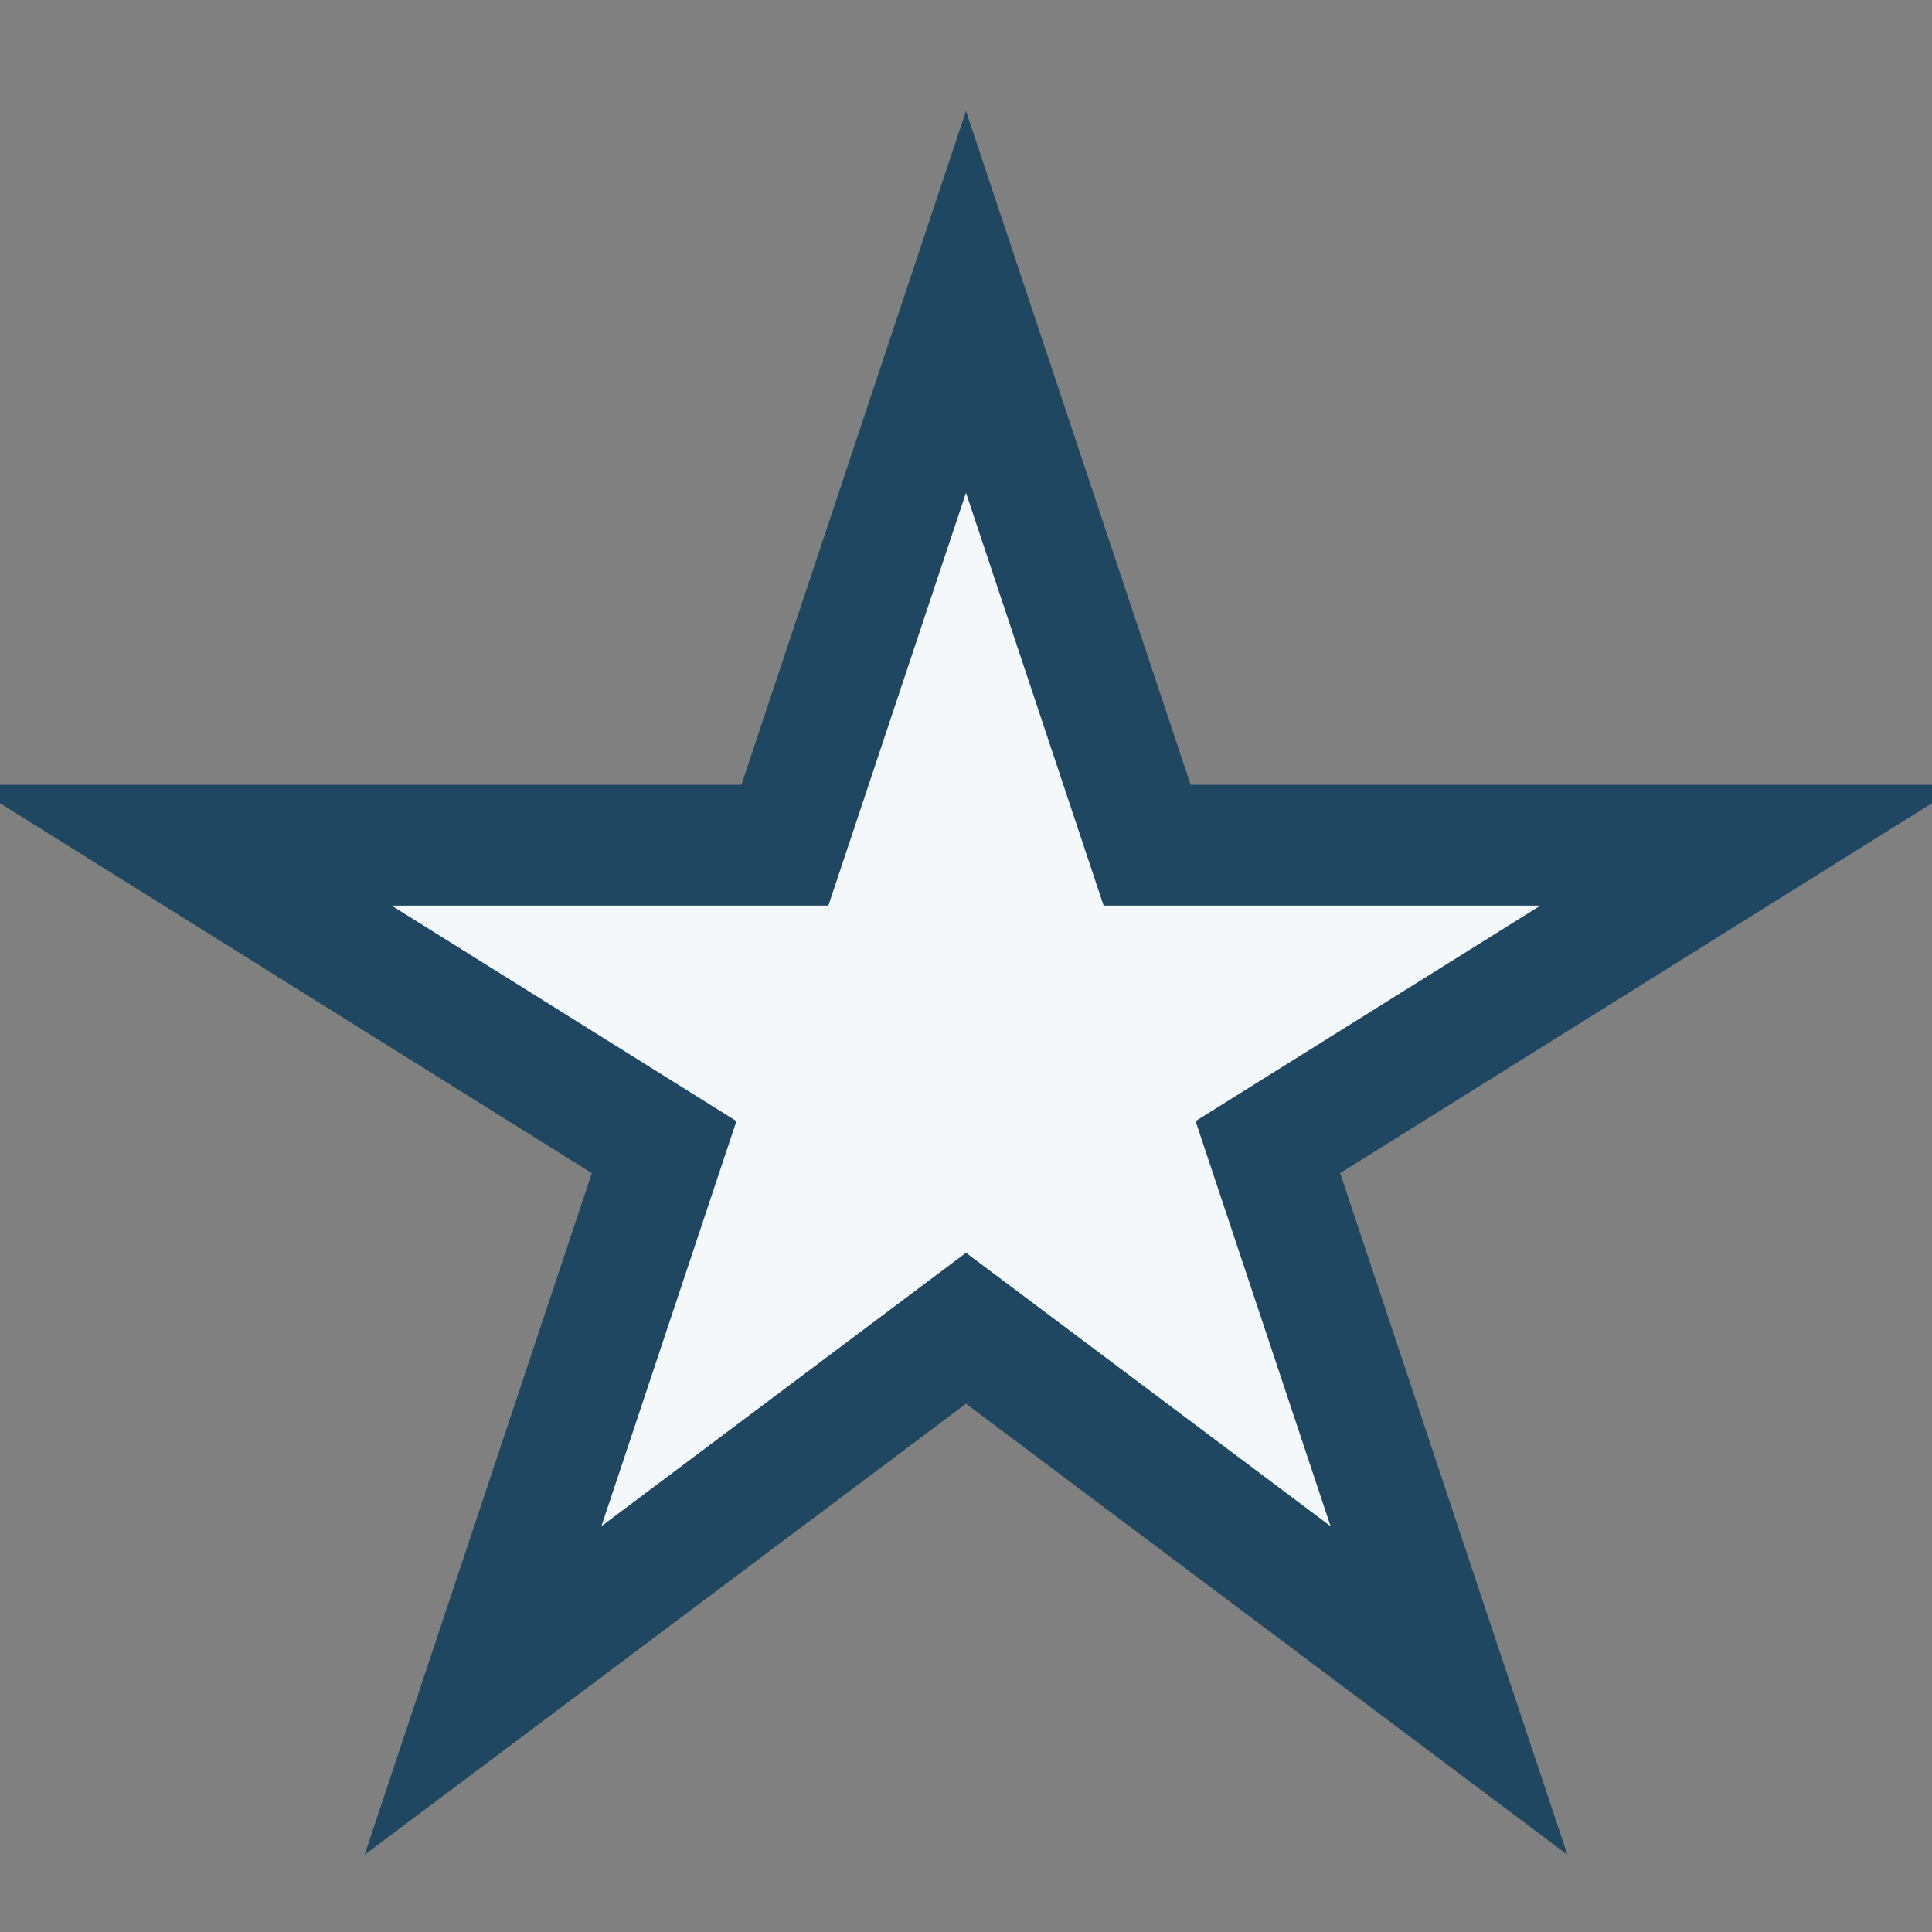 <?xml version="1.0" encoding="UTF-8"?>
<svg xmlns="http://www.w3.org/2000/svg" width="32" height="32" viewBox="0 0 32 32"><rect x="0" y="0" width="32" height="32" fill="#808080" stroke="none"/><polygon points="16 5 19 14 29 14 21 19 24 28 16 22 8 28 11 19 3 14 13 14 16 5" fill="#F5F8FA" stroke="#204762" stroke-width="2"/></svg>
